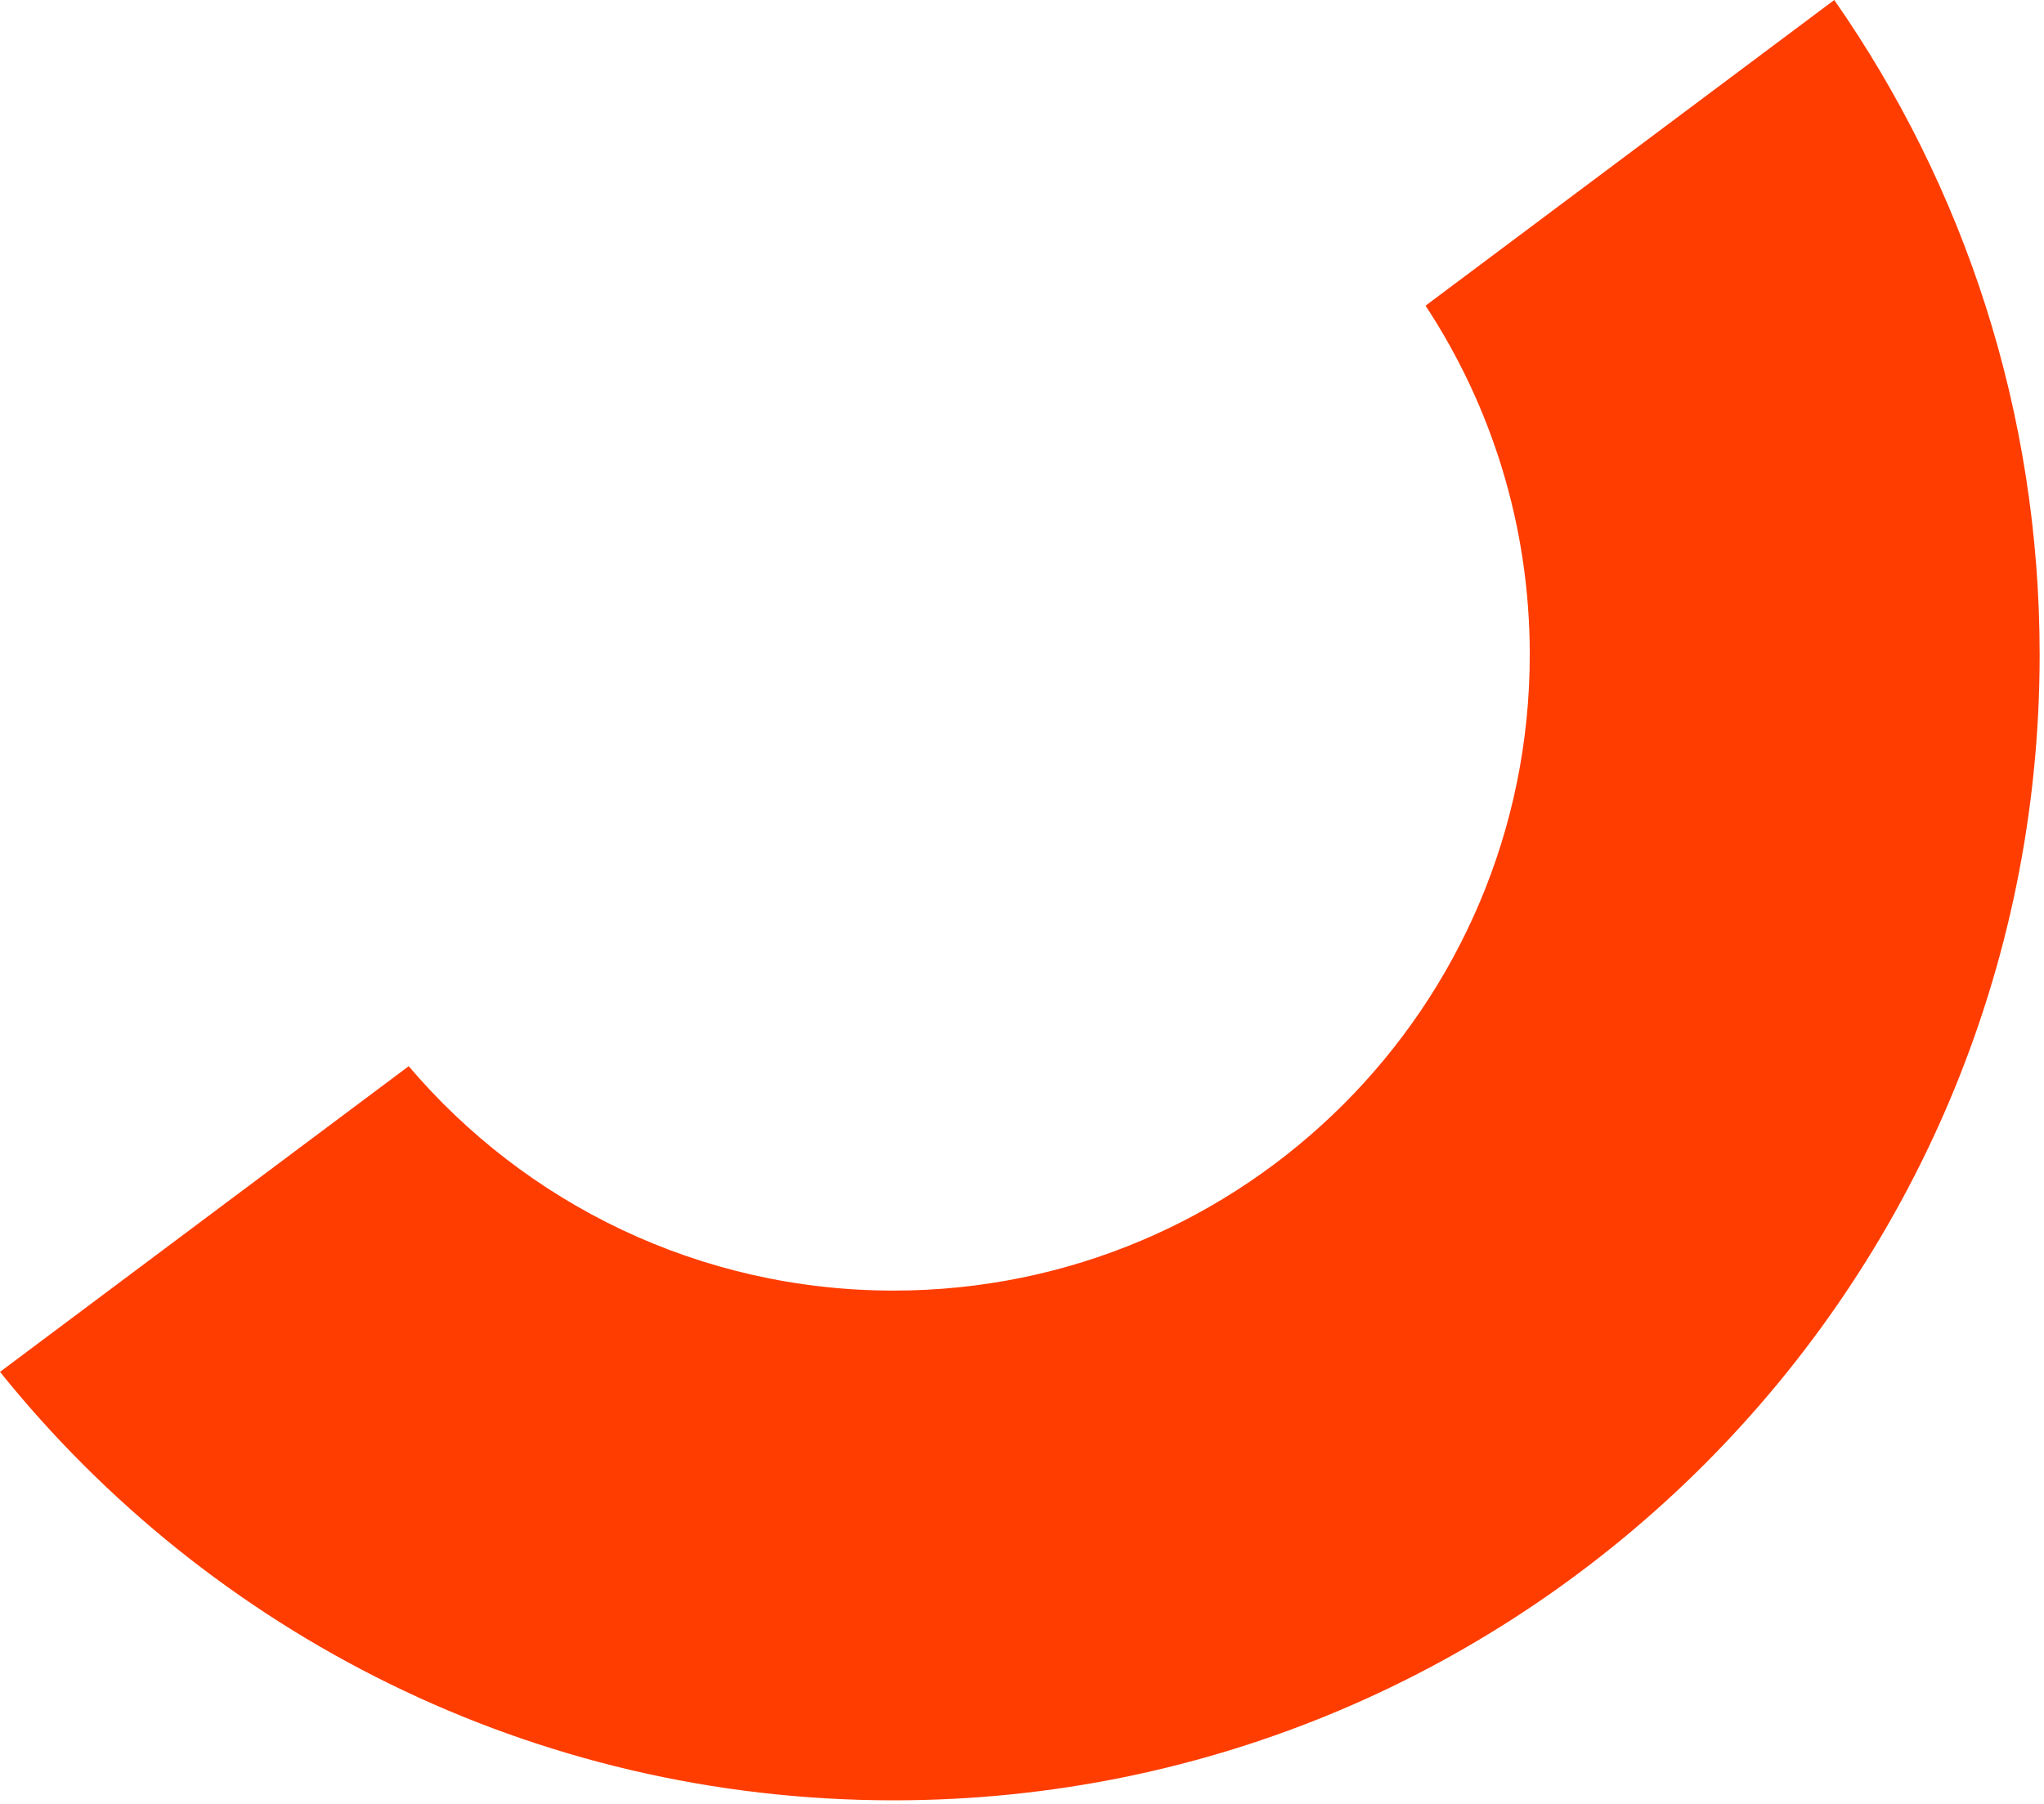 <svg width="188" height="166" viewBox="0 0 188 166" fill="none" xmlns="http://www.w3.org/2000/svg">
<path d="M168.709 0C180.616 17.072 187.6 37.832 187.6 60.225C187.6 118.437 140.409 165.628 82.196 165.628C48.961 165.628 19.319 150.245 0 126.211L37.591 98.089C48.323 110.719 64.323 118.733 82.195 118.733C114.508 118.733 140.703 92.538 140.703 60.226C140.703 48.37 137.177 37.339 131.116 28.122L168.709 0Z" fill="#FF3D00"/>
</svg>
